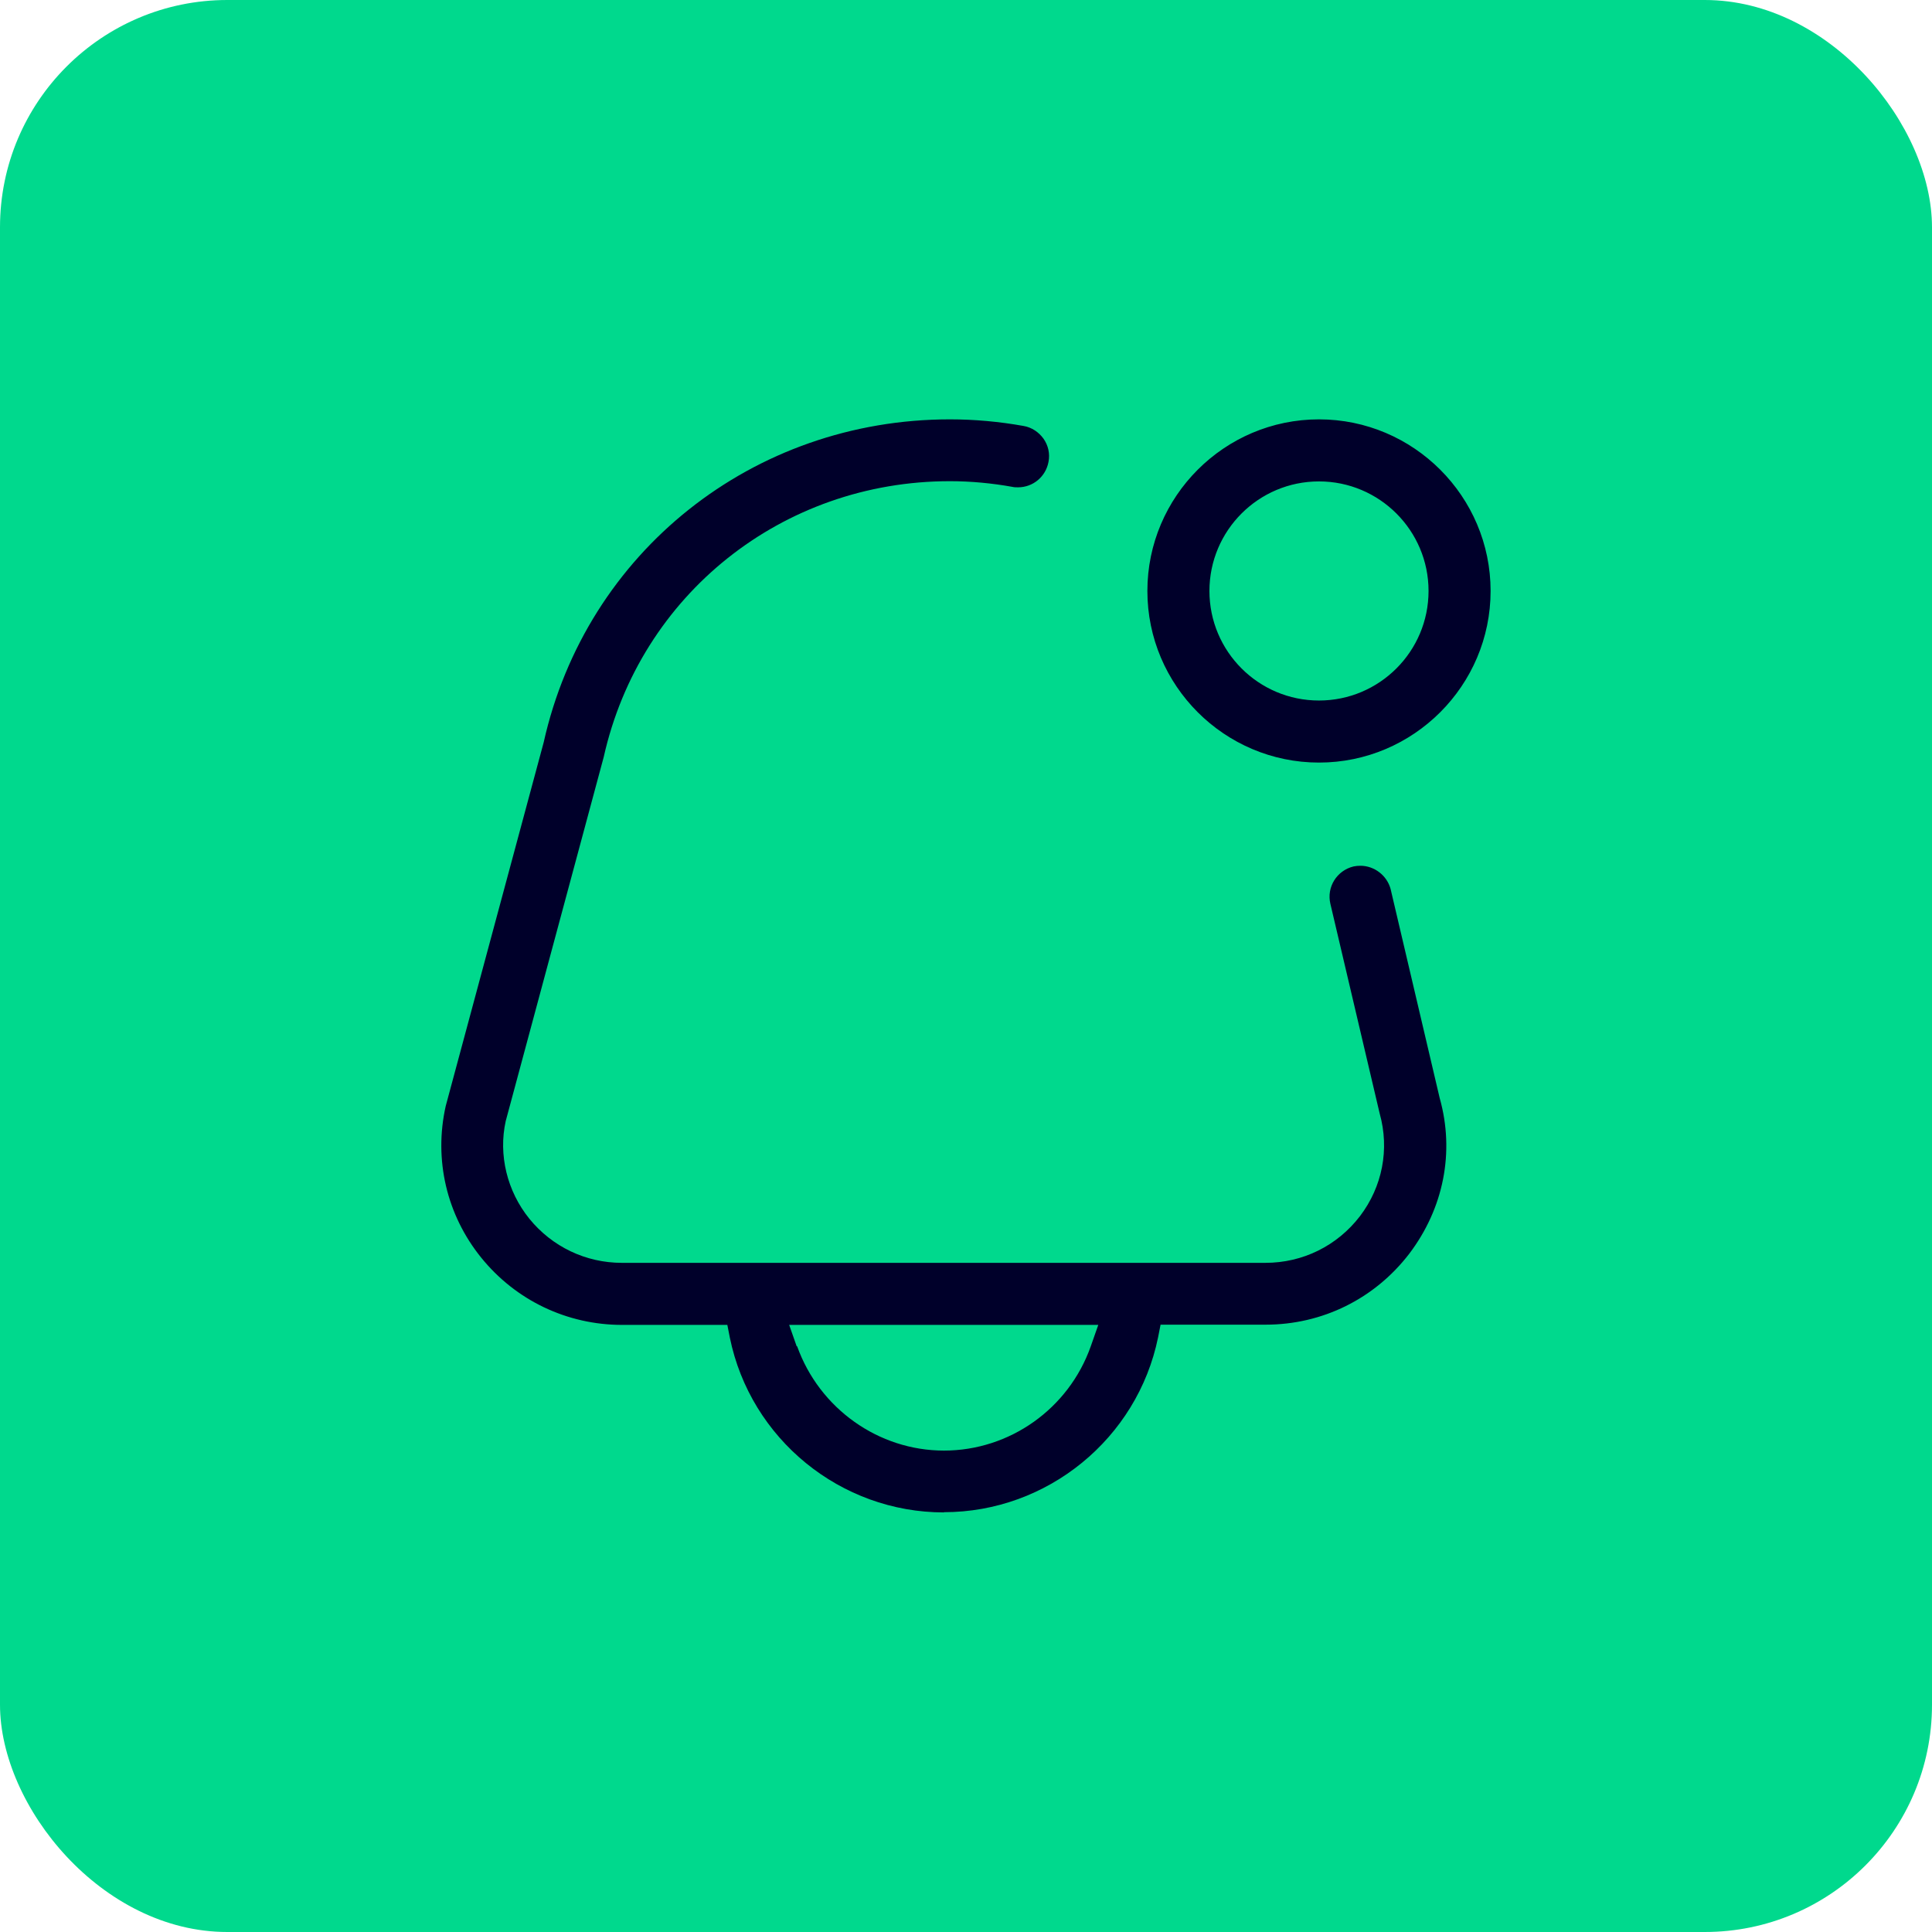 <?xml version="1.0" encoding="UTF-8"?>
<svg xmlns="http://www.w3.org/2000/svg" id="Capa_2" data-name="Capa 2" viewBox="0 0 85 85">
  <defs>
    <style>
      .cls-1 {
        fill: #00002a;
      }

      .cls-1, .cls-2 {
        stroke-width: 0px;
      }

      .cls-2 {
        fill: #00d98d;
      }
    </style>
  </defs>
  <g id="Capa_1-2" data-name="Capa 1">
    <g>
      <rect class="cls-2" width="85" height="85" rx="10" ry="10"></rect>
      <path class="cls-1" d="M41.53,66.54c-4.55,0-8.51-3.23-9.42-7.69l-.11-.56h-4.63c-2.42,0-4.68-1.08-6.2-2.96-1.52-1.88-2.09-4.31-1.56-6.67l4.31-16c1.87-8.38,9.22-14.21,17.87-14.21,1.09,0,2.18.1,3.24.29.36.06.67.27.88.56.21.3.29.66.22,1.02-.12.65-.68,1.12-1.34,1.12-.08,0-.17,0-.25-.02-.89-.16-1.82-.25-2.75-.25-7.37,0-13.63,4.99-15.23,12.14l-4.31,16.01c-.33,1.49.06,3.09,1.04,4.3,1,1.23,2.48,1.94,4.07,1.94h28.31c1.65,0,3.16-.75,4.16-2.05.99-1.3,1.31-2.95.87-4.52l-2.17-9.23c-.17-.73.28-1.46,1.02-1.64.1-.02.2-.03.3-.03.62,0,1.17.43,1.33,1.02l2.16,9.2c.67,2.38.17,4.86-1.34,6.85-1.52,1.98-3.82,3.12-6.32,3.12h-4.62l-.11.56c-.91,4.45-4.87,7.69-9.42,7.69ZM35.07,59.23c.98,2.74,3.58,4.59,6.46,4.59,2.89,0,5.49-1.84,6.46-4.59l.33-.94h-13.6l.33.94ZM58.03,33.55c-4.16,0-7.55-3.39-7.55-7.55s3.39-7.55,7.55-7.55,7.55,3.39,7.55,7.55-3.39,7.55-7.55,7.55ZM58.03,21.18c-2.66,0-4.82,2.16-4.82,4.82s2.16,4.82,4.82,4.82,4.82-2.16,4.82-4.82-2.16-4.82-4.82-4.82Z"></path>
    </g>
  </g>
</svg>
